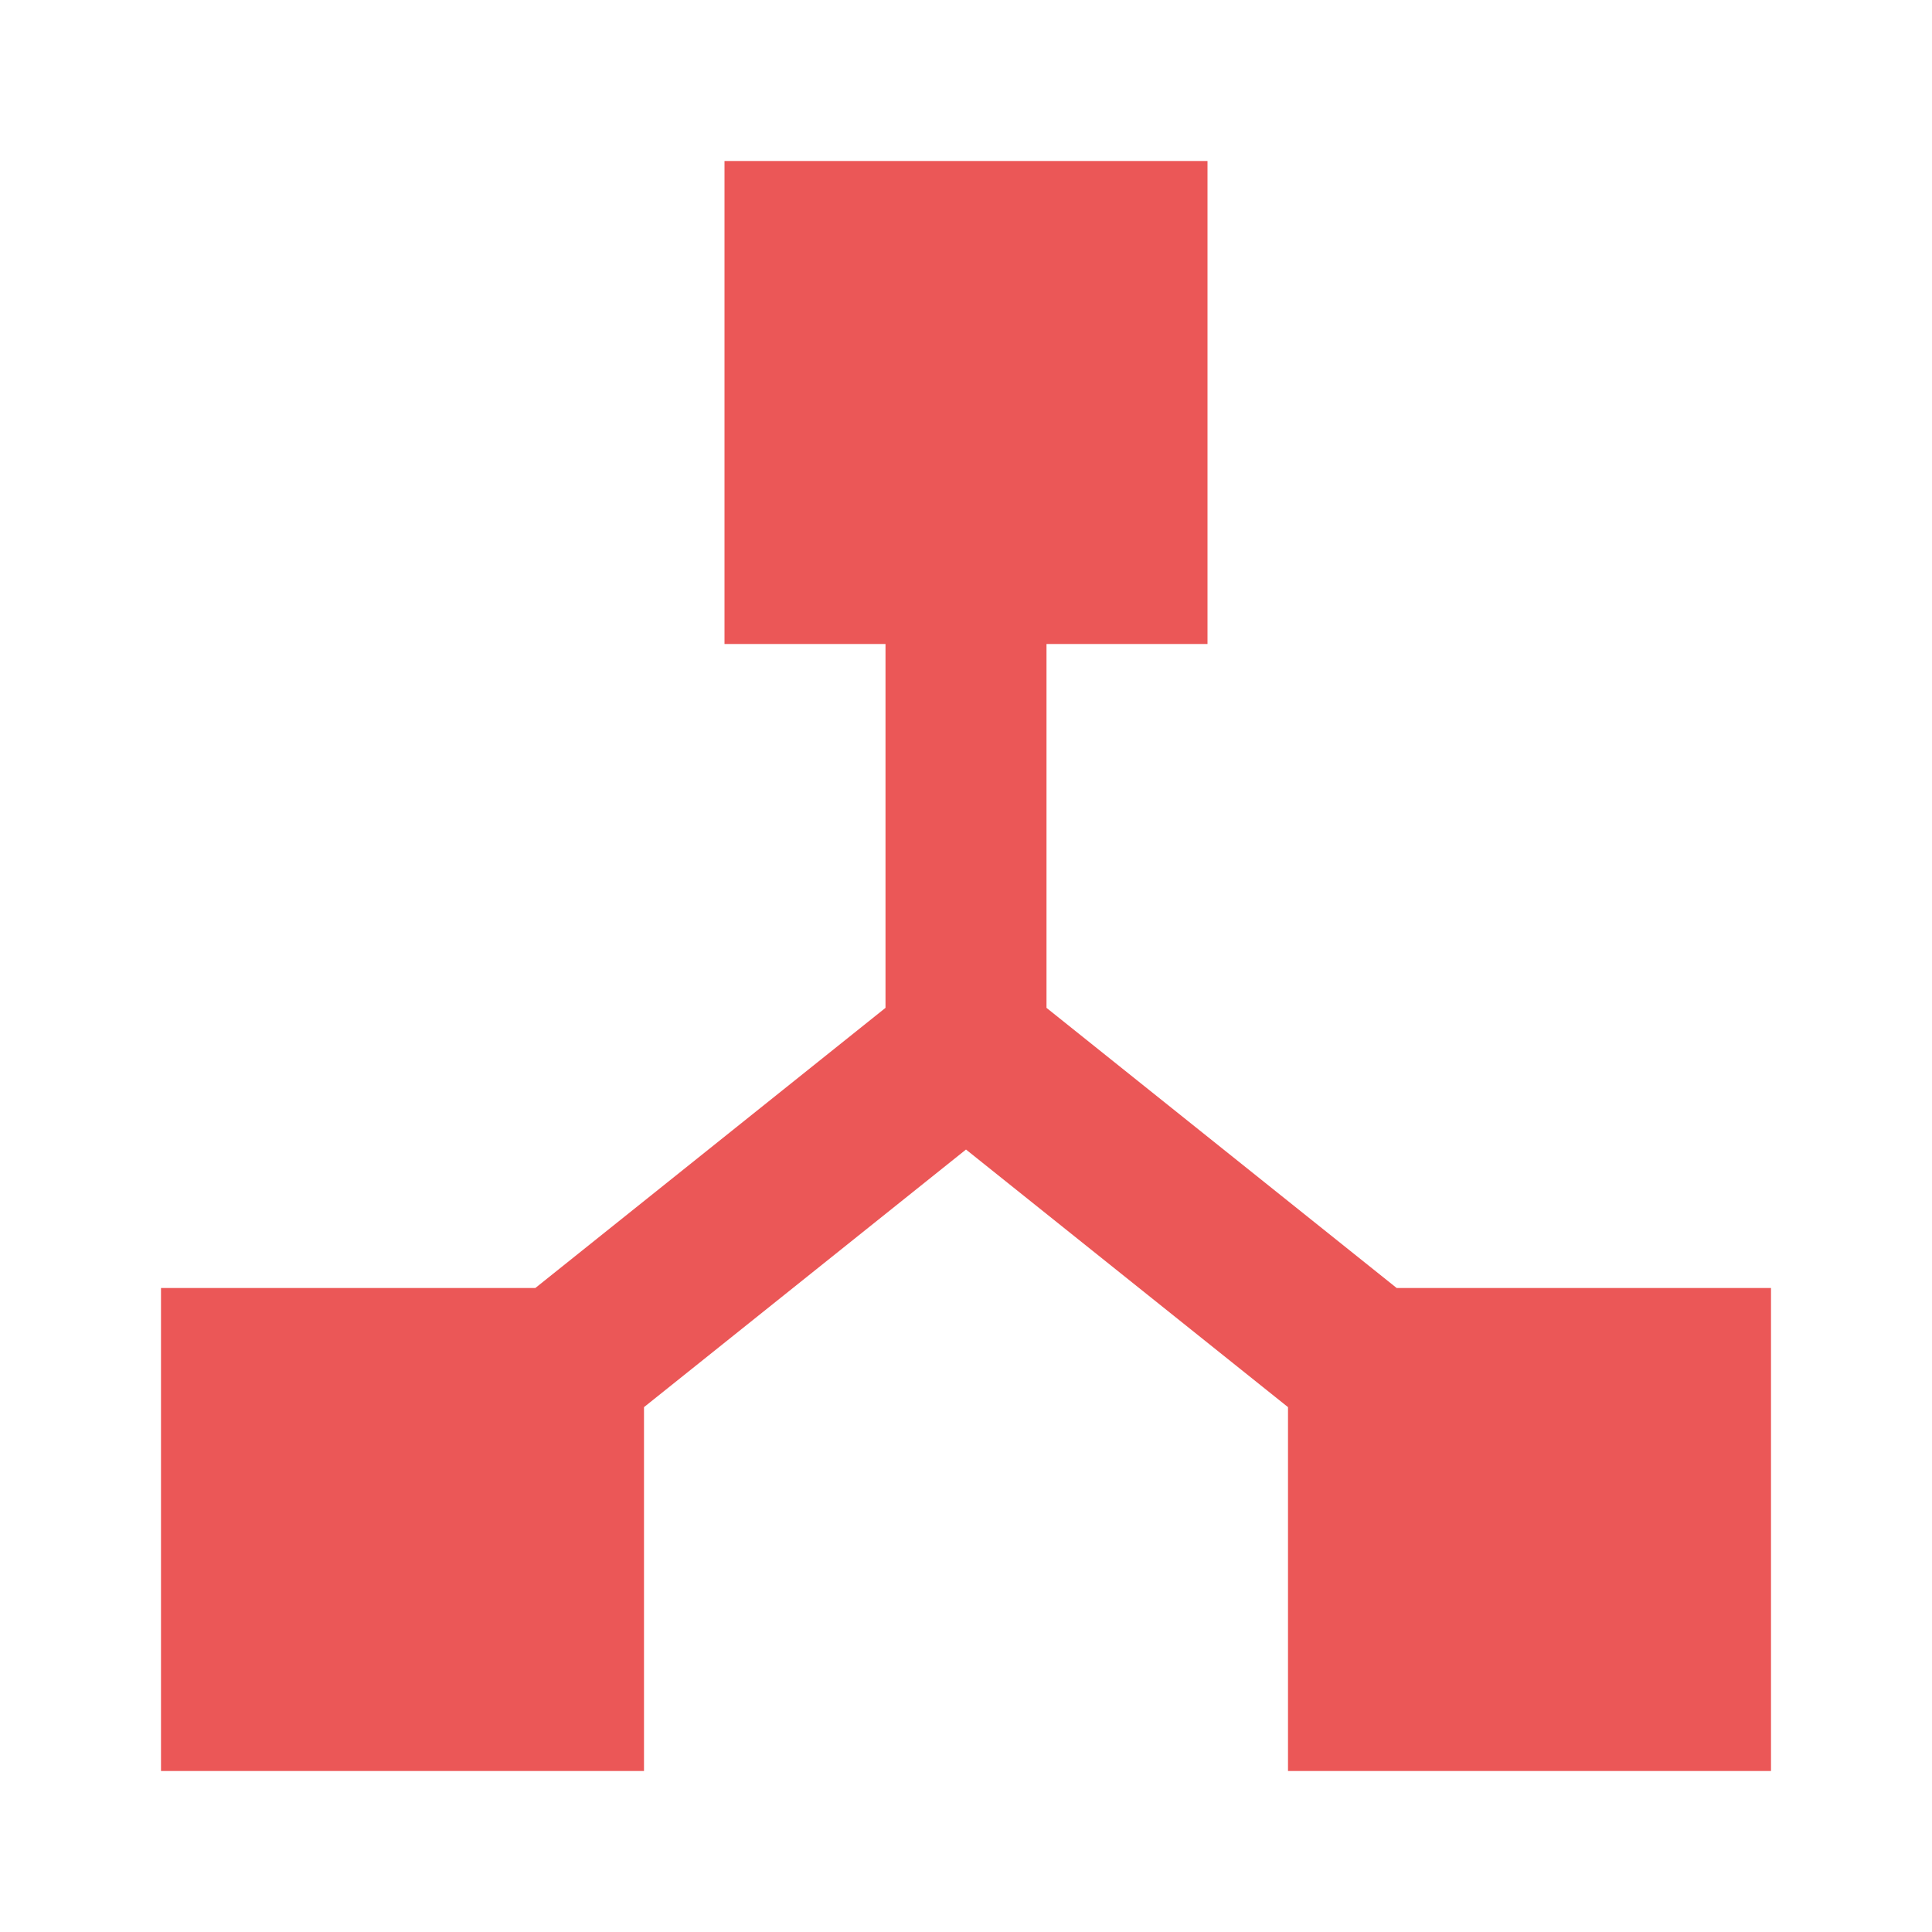 <svg viewBox="0 0 24 24" xmlns="http://www.w3.org/2000/svg"><title></title><g data-name="Layer 2" id="Layer_2"><polygon points="8 17.48 12 14.28 16 17.48 16 22 22 22 22 16 17.35 16 13 12.52 13 8 15 8 15 2 9 2 9 8 11 8 11 12.52 6.65 16 2 16 2 22 8 22 8 17.48" fill="#eb5757" opacity="1" original-fill="#000000"></polygon></g></svg>